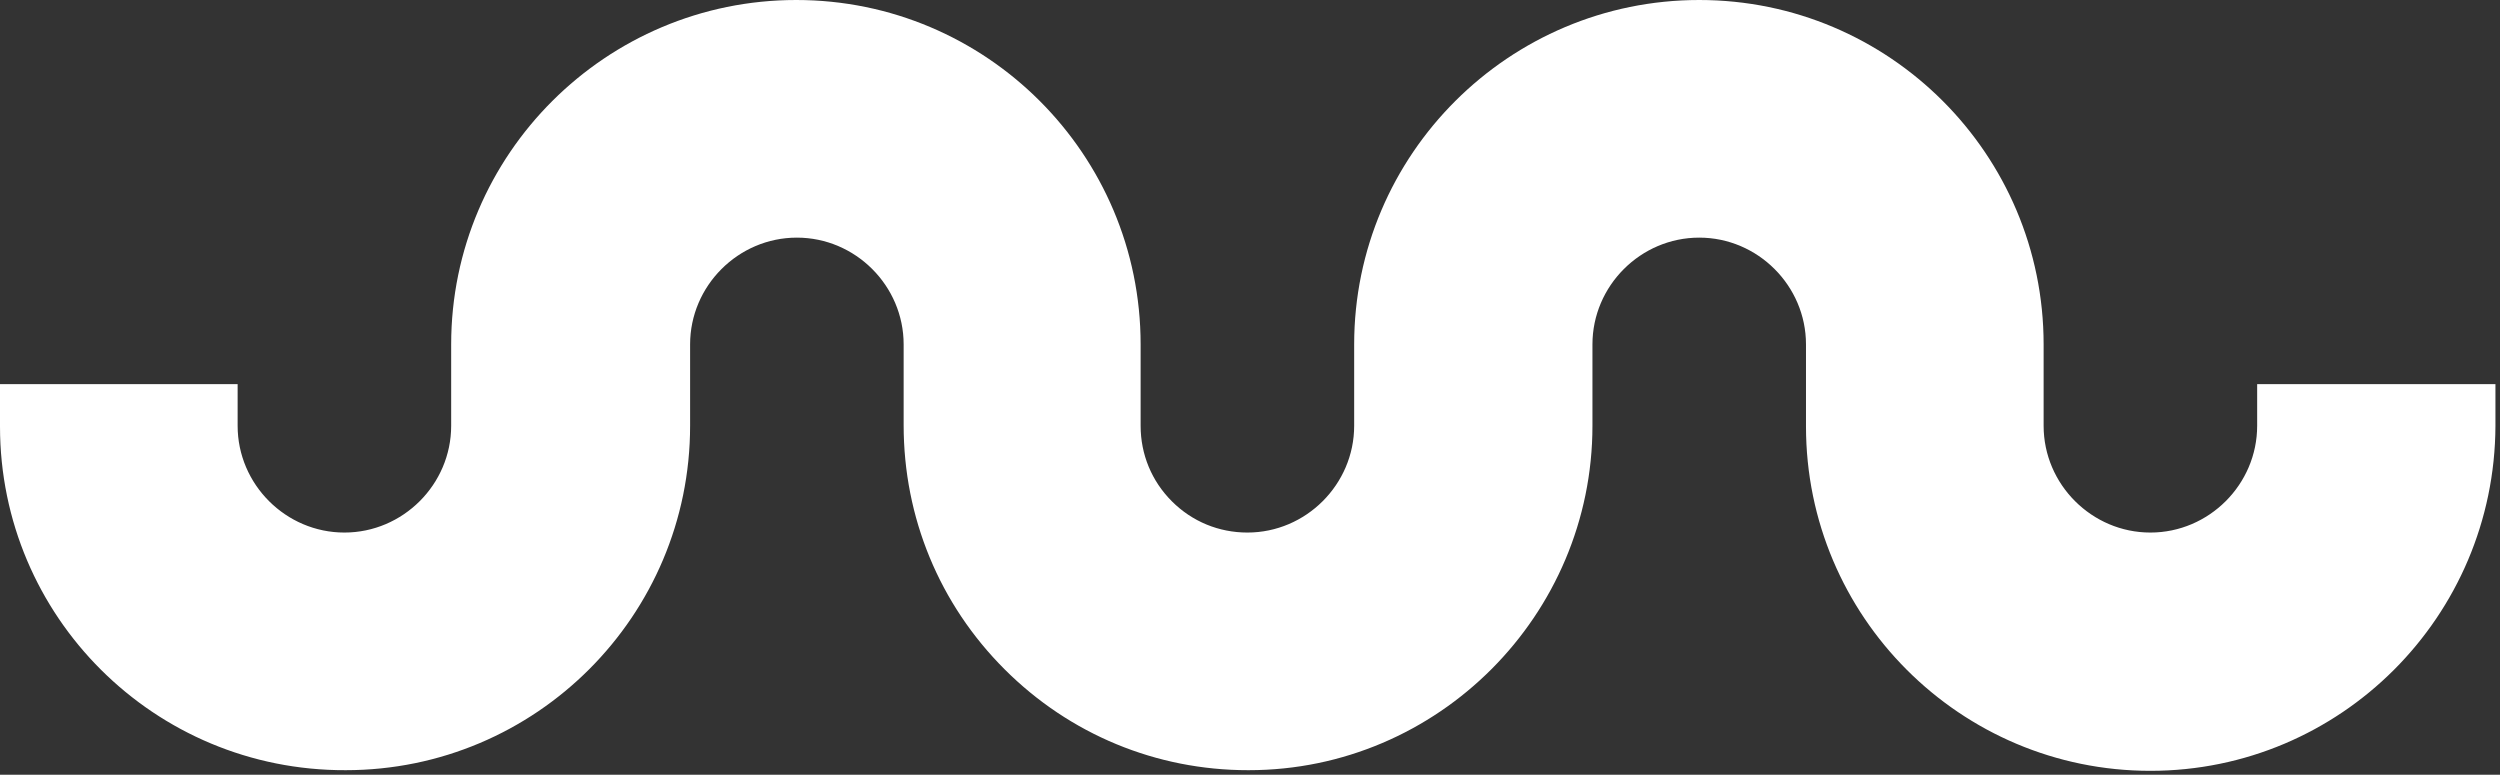 <svg width="384" height="119" viewBox="0 0 384 119" fill="none" xmlns="http://www.w3.org/2000/svg">
<rect x="0" y="0" width="384" height="119" fill="#333333" stroke="none"/>
<path d="M330.3 118.4C301.1 118.4 277.4 94.7 277.4 65.5V52.9C277.4 43.9 270 36.5 261 36.5C252 36.5 244.6 43.9 244.6 52.9V65.4C244.6 94.5 220.9 118.3 191.8 118.3H191.7C177.6 118.3 164.3 112.8 154.3 102.8C144.3 92.8 138.8 79.5 138.8 65.3V52.9C138.8 43.9 131.4 36.5 122.4 36.5C113.4 36.5 106 43.9 106 52.9V65.4C106 94.6 82.3 118.3 53.1 118.3C23.7 118.4 0 94.7 0 65.5V59H36.5V65.4C36.5 74.4 43.9 81.8 52.9 81.8C61.9 81.8 69.3 74.4 69.3 65.4V52.9C69.3 23.7 93.1 0 122.3 0C151.5 0 175.2 23.7 175.2 52.9V65.4C175.2 69.8 176.9 73.9 180 77C183.1 80.1 187.2 81.8 191.6 81.8C200.6 81.8 208 74.4 208 65.4V52.9C208 23.7 231.8 0 261 0C290.2 0 313.9 23.7 313.9 52.9V65.4C313.9 74.4 321.3 81.8 330.3 81.8C339.3 81.8 346.7 74.4 346.7 65.4V59C352 59 379.5 59 383.3 59C383.3 61.6 383.3 65.4 383.3 65.4C383.2 94.7 359.5 118.4 330.3 118.4Z" fill="white"/>
</svg>
